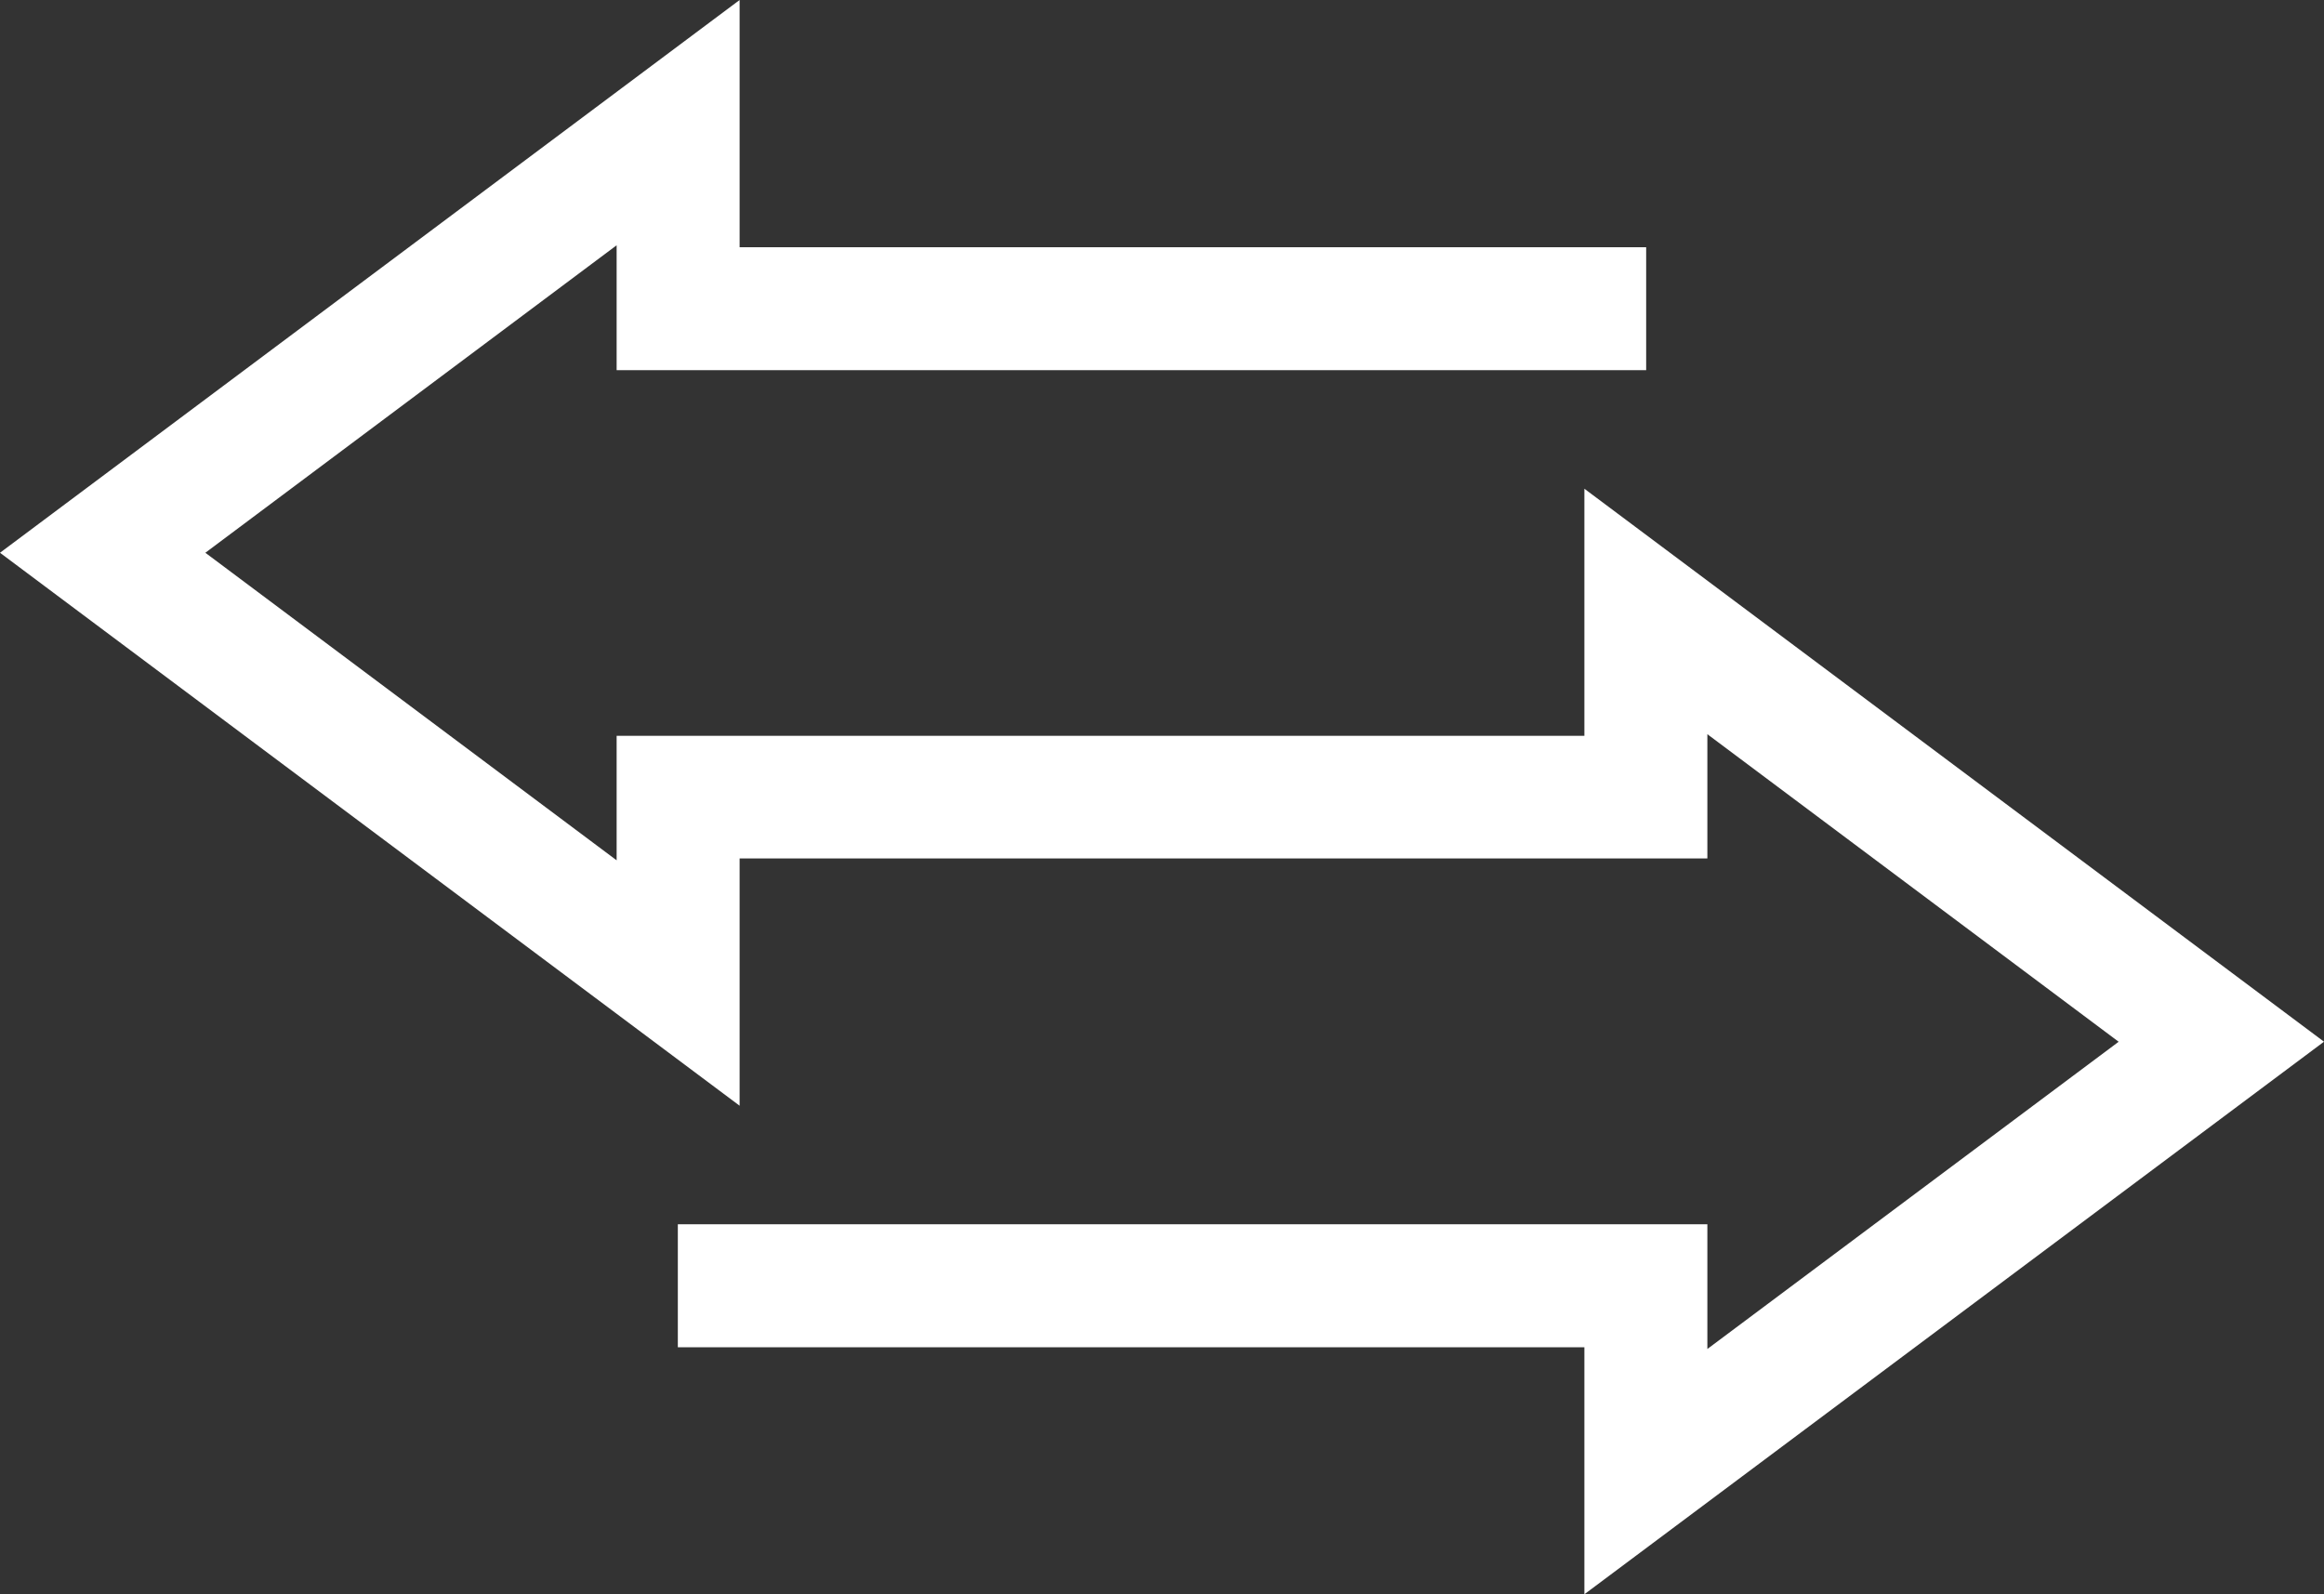 <?xml version="1.0" encoding="UTF-8"?>
<svg xmlns="http://www.w3.org/2000/svg" width="36" height="24.703" viewBox="0 0 36 24.703">
  <rect x="0" y="0" width="36" height="24.703" fill="#333333" stroke="none"/>
  <path id="icon_rental" d="M11.457,0,0,8.564l11.457,8.567V13.3H26.448V11.375l6.371,4.765L26.448,20.9V18.968H10.5v1.905H24.543V24.7L36,16.139,24.543,7.572V11.4H9.552v1.929L3.181,8.564,9.552,3.8V5.735H25.5V3.83H11.457Z" transform="translate(0 0)" fill="#fff"></path>
</svg>
